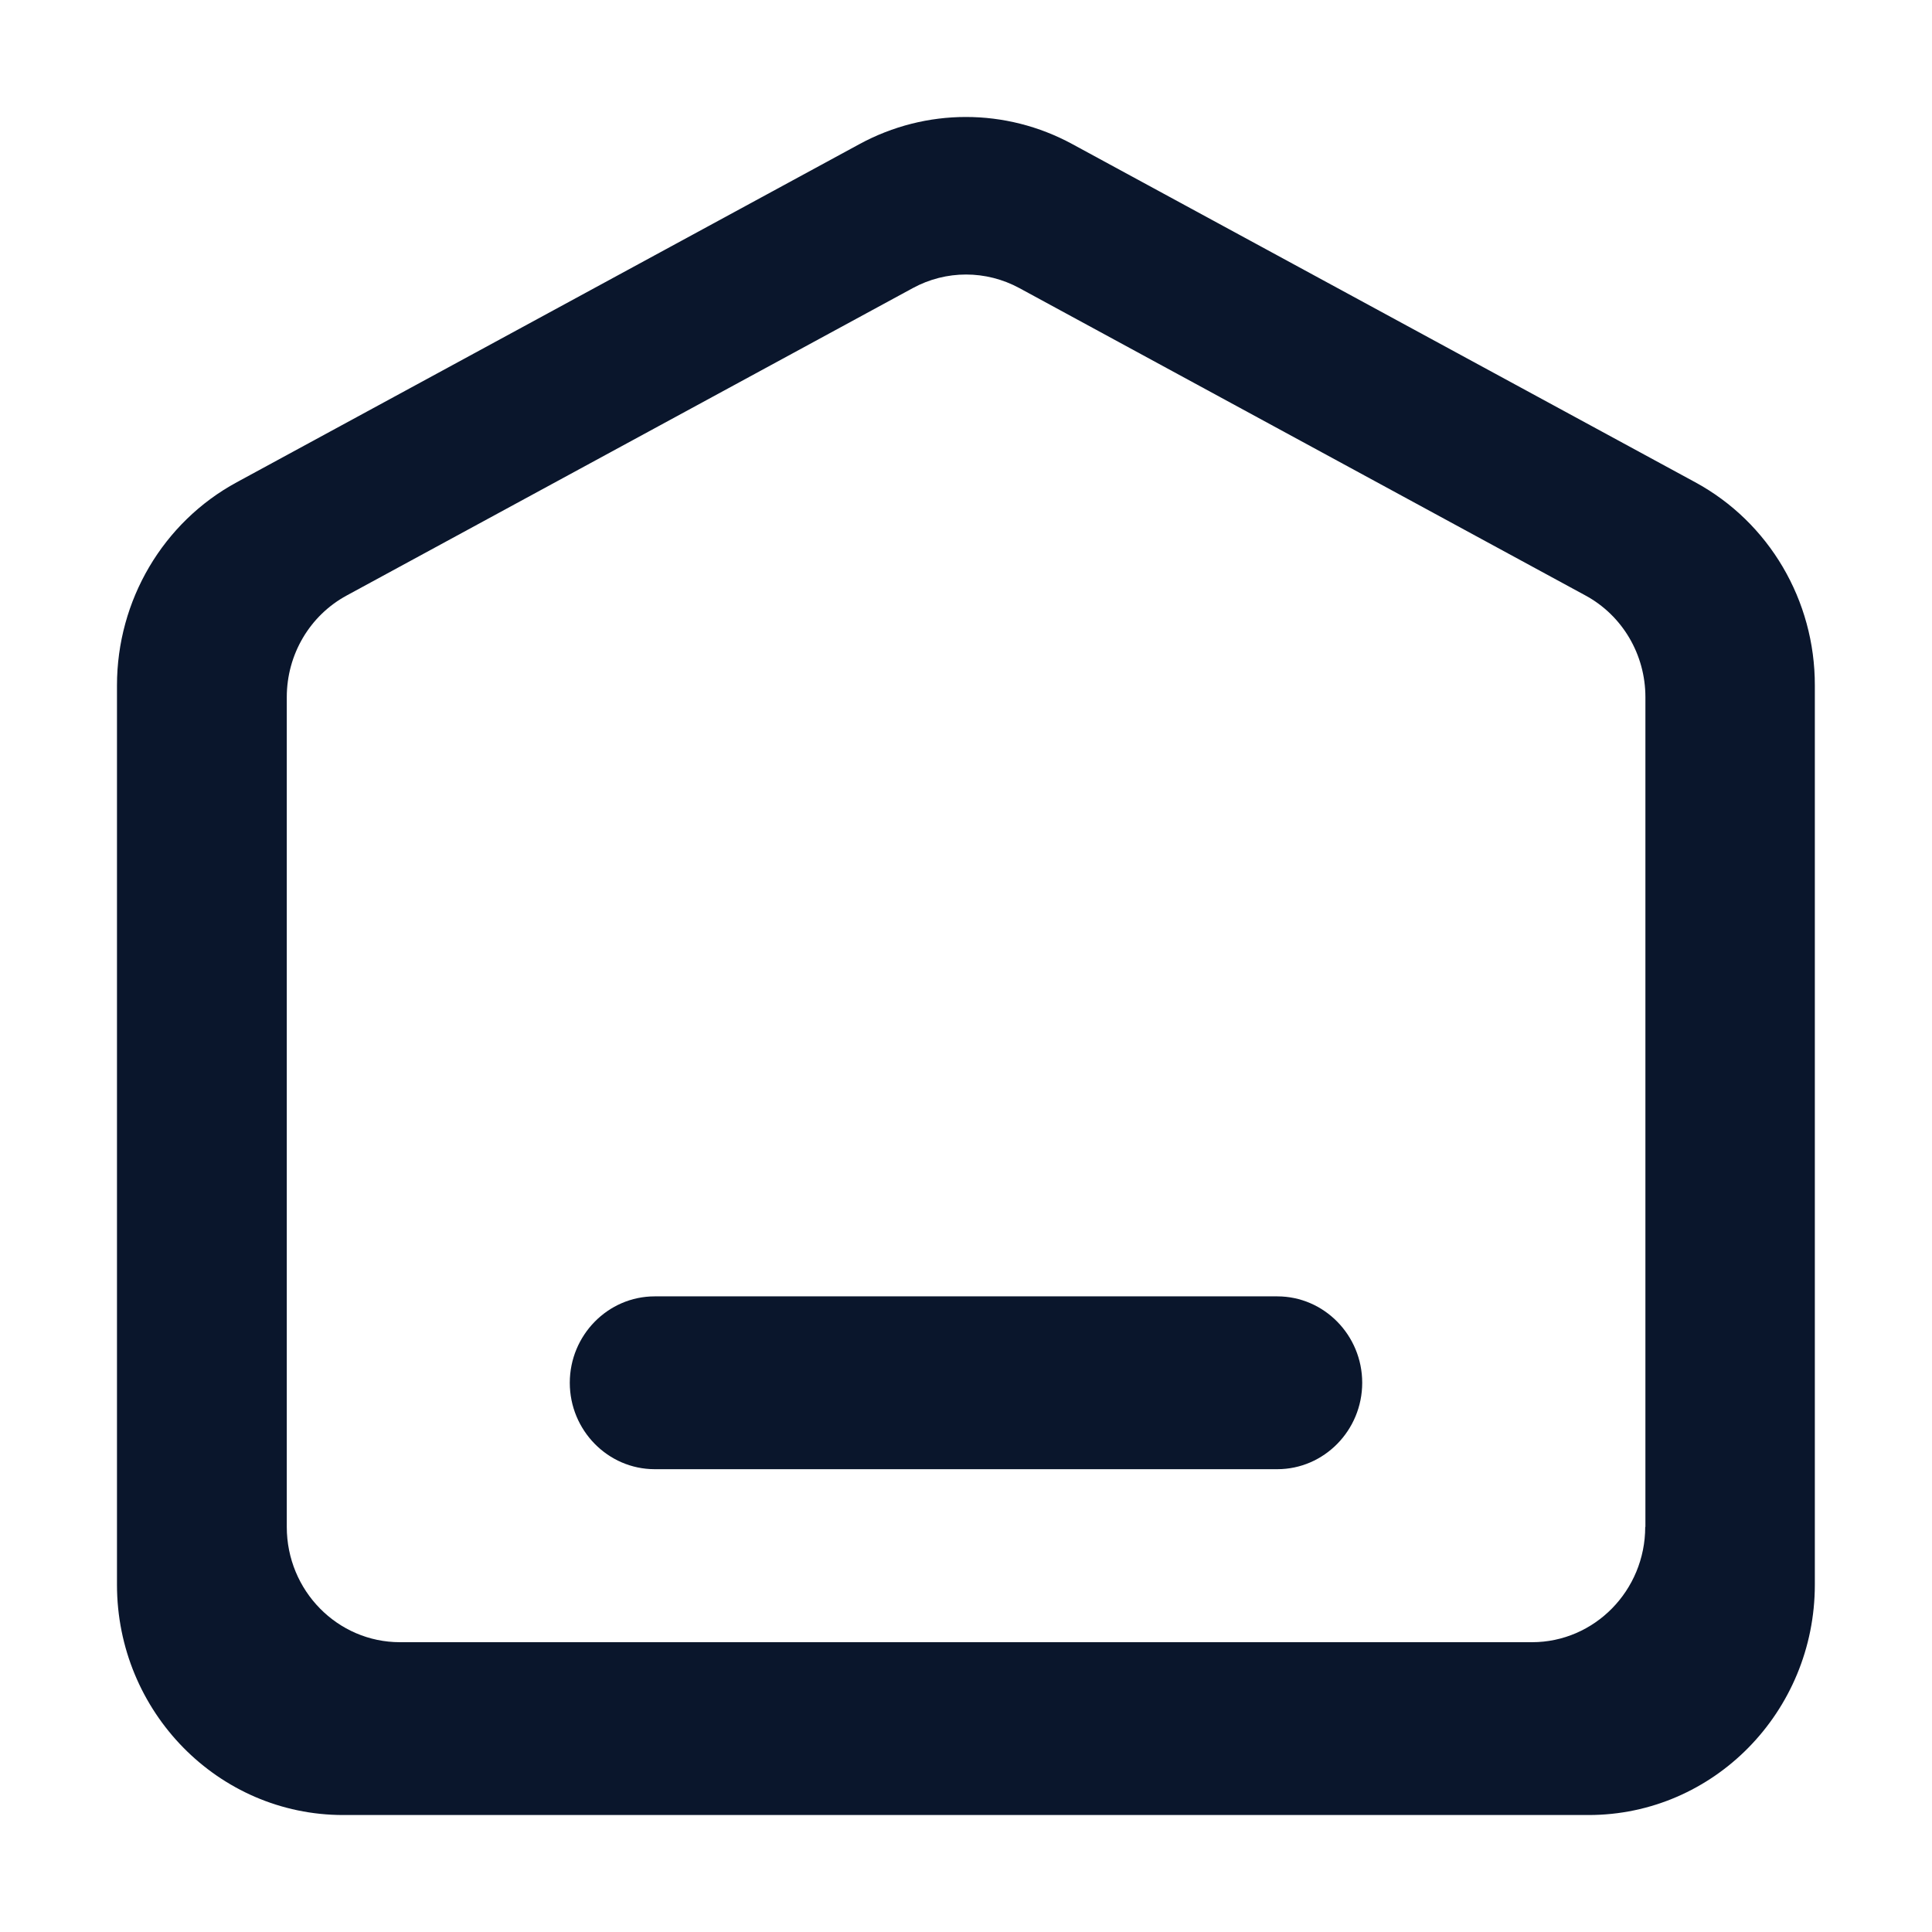 <?xml version="1.0" standalone="no"?><!DOCTYPE svg PUBLIC "-//W3C//DTD SVG 1.1//EN" "http://www.w3.org/Graphics/SVG/1.1/DTD/svg11.dtd"><svg t="1683794222813" class="icon" viewBox="0 0 1024 1024" version="1.1" xmlns="http://www.w3.org/2000/svg" p-id="18660" xmlns:xlink="http://www.w3.org/1999/xlink" width="200" height="200"><path d="M898.5 255.6L568.4 76.4c-35.3-19.2-77.6-19.2-112.9 0l-330 179.2C86.4 276.8 62 318.2 62 363.3v476.6C62 907.3 115.7 962 181.9 962H842c66.2 0 119.9-54.7 119.9-122.1V363.3c0.1-45.1-24.3-86.5-63.4-107.7zM872 809.3c0 33.7-26.9 61.1-60 61.1H212c-33.1 0-60-27.3-60-61.1V369.5c0-22.6 12.2-43.3 31.8-53.9l300-162.9c17.6-9.6 38.8-9.6 56.5 0l300 162.9c19.6 10.6 31.8 31.3 31.8 53.9v439.8z" fill="#0A162C" p-id="18661"></path><path d="M677 687.1H347c-24.8 0-45 20.6-45 45.8s20.2 45.8 45 45.8h330c24.8 0 45-20.6 45-45.8s-20.2-45.8-45-45.8z" fill="#0A162C" p-id="18662"></path></svg>